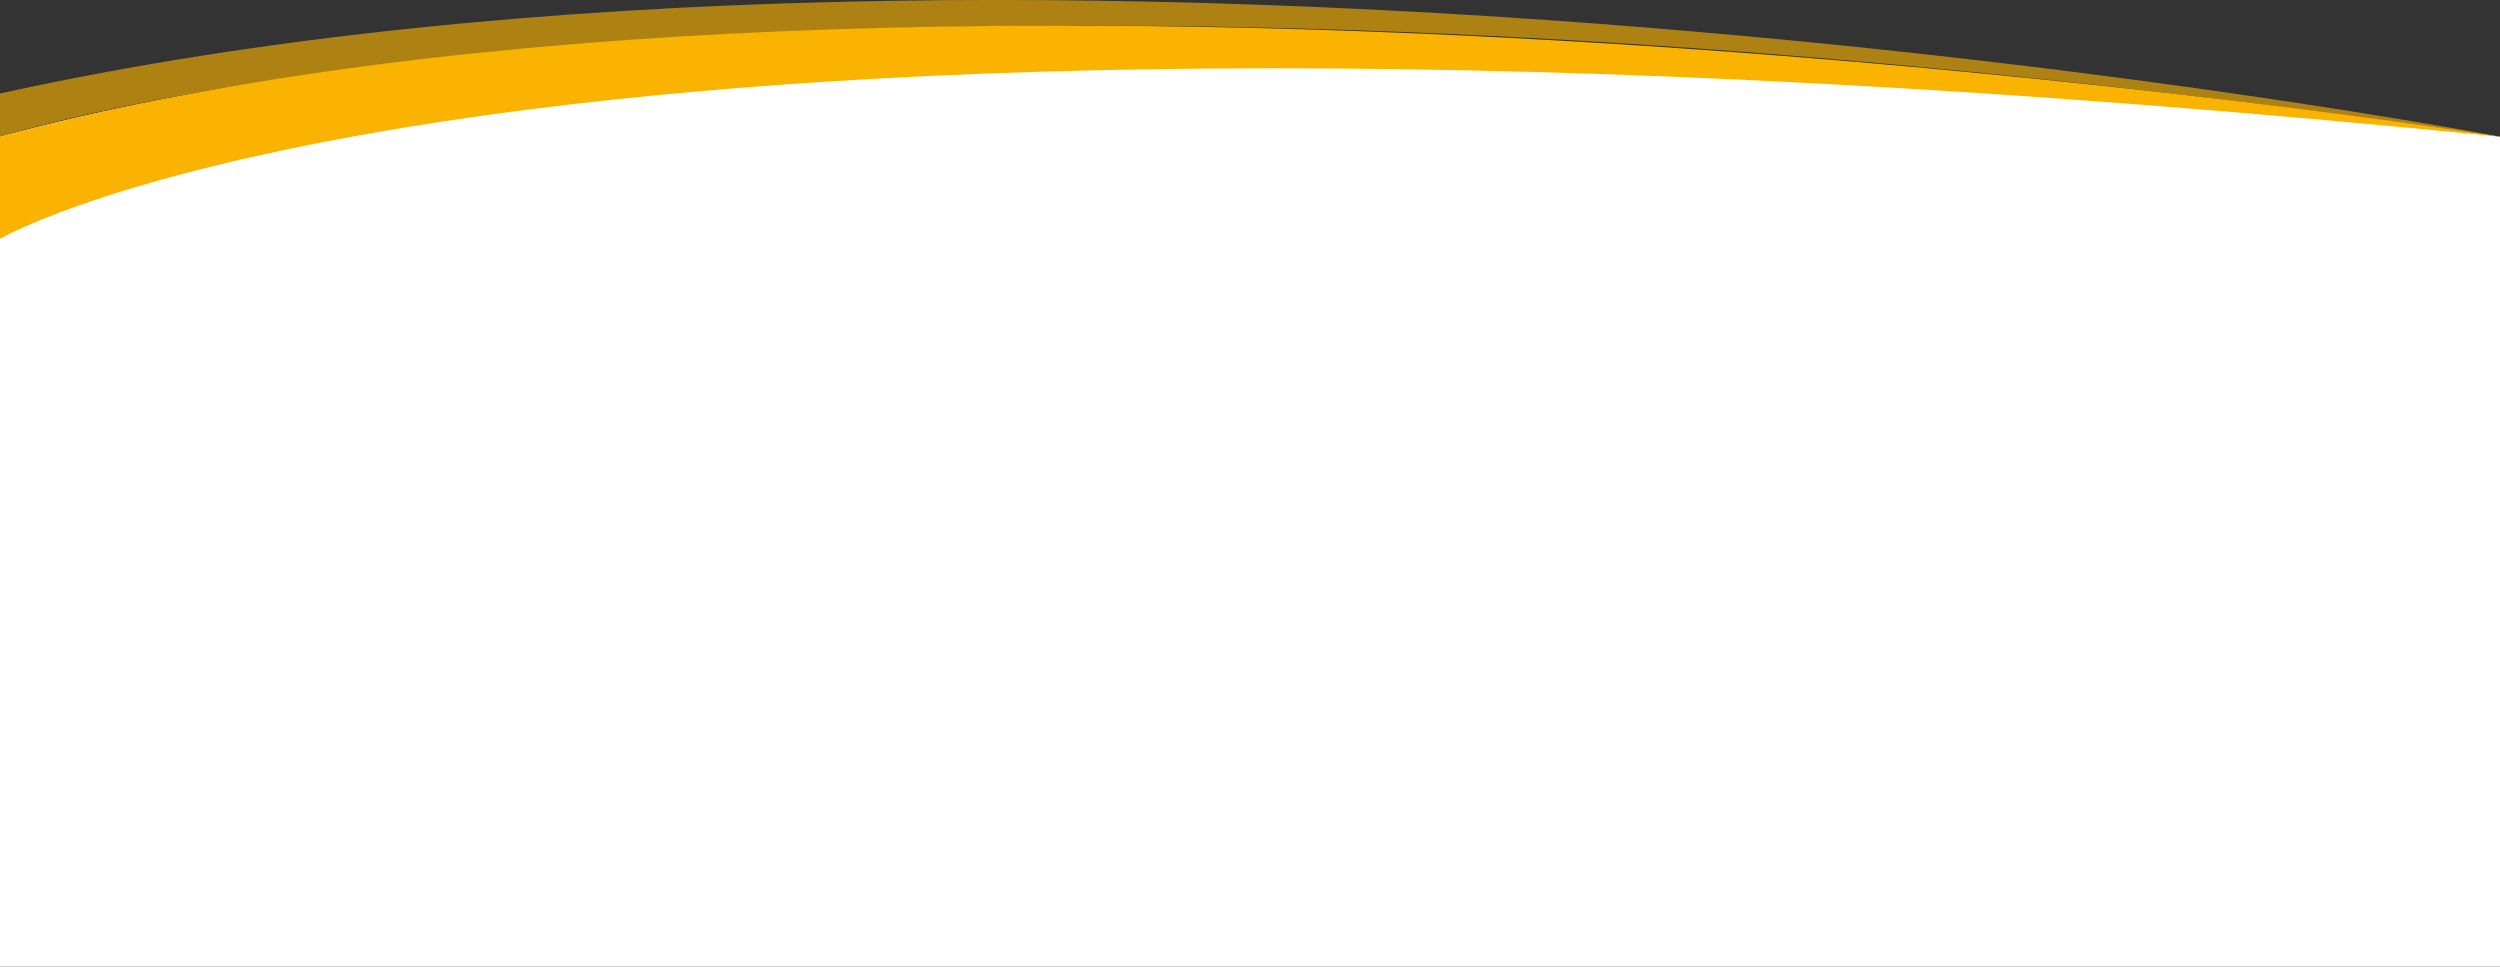 <svg xmlns="http://www.w3.org/2000/svg" id="Nomade" viewBox="0 0 250 96.67"><rect x="0" y="0" width="250" height="96.67" fill="#333333" stroke="none"/><defs><style>.cls-1{fill:#fff}.cls-2,.cls-3{fill:#f9b300}.cls-3{fill-opacity:.62}</style></defs><g id="Shape_bottom_copy_2" data-name="Shape bottom copy 2"><path id="White" d="M500 167c84-23 250 0 250 0v83H500z" class="cls-1" transform="translate(-500 -153.33)"/><path id="Blue_100" d="M500 177.21S551 147 750 167c0 0-157-25-250 0z" class="cls-2" data-name="Blue 100" transform="translate(-500 -153.33)"/><path id="Blue_50" d="M500 167s78-25 250 0c0 0-144-27.64-250-4.32z" class="cls-3" data-name="Blue 50" transform="translate(-500 -153.33)"/></g></svg>